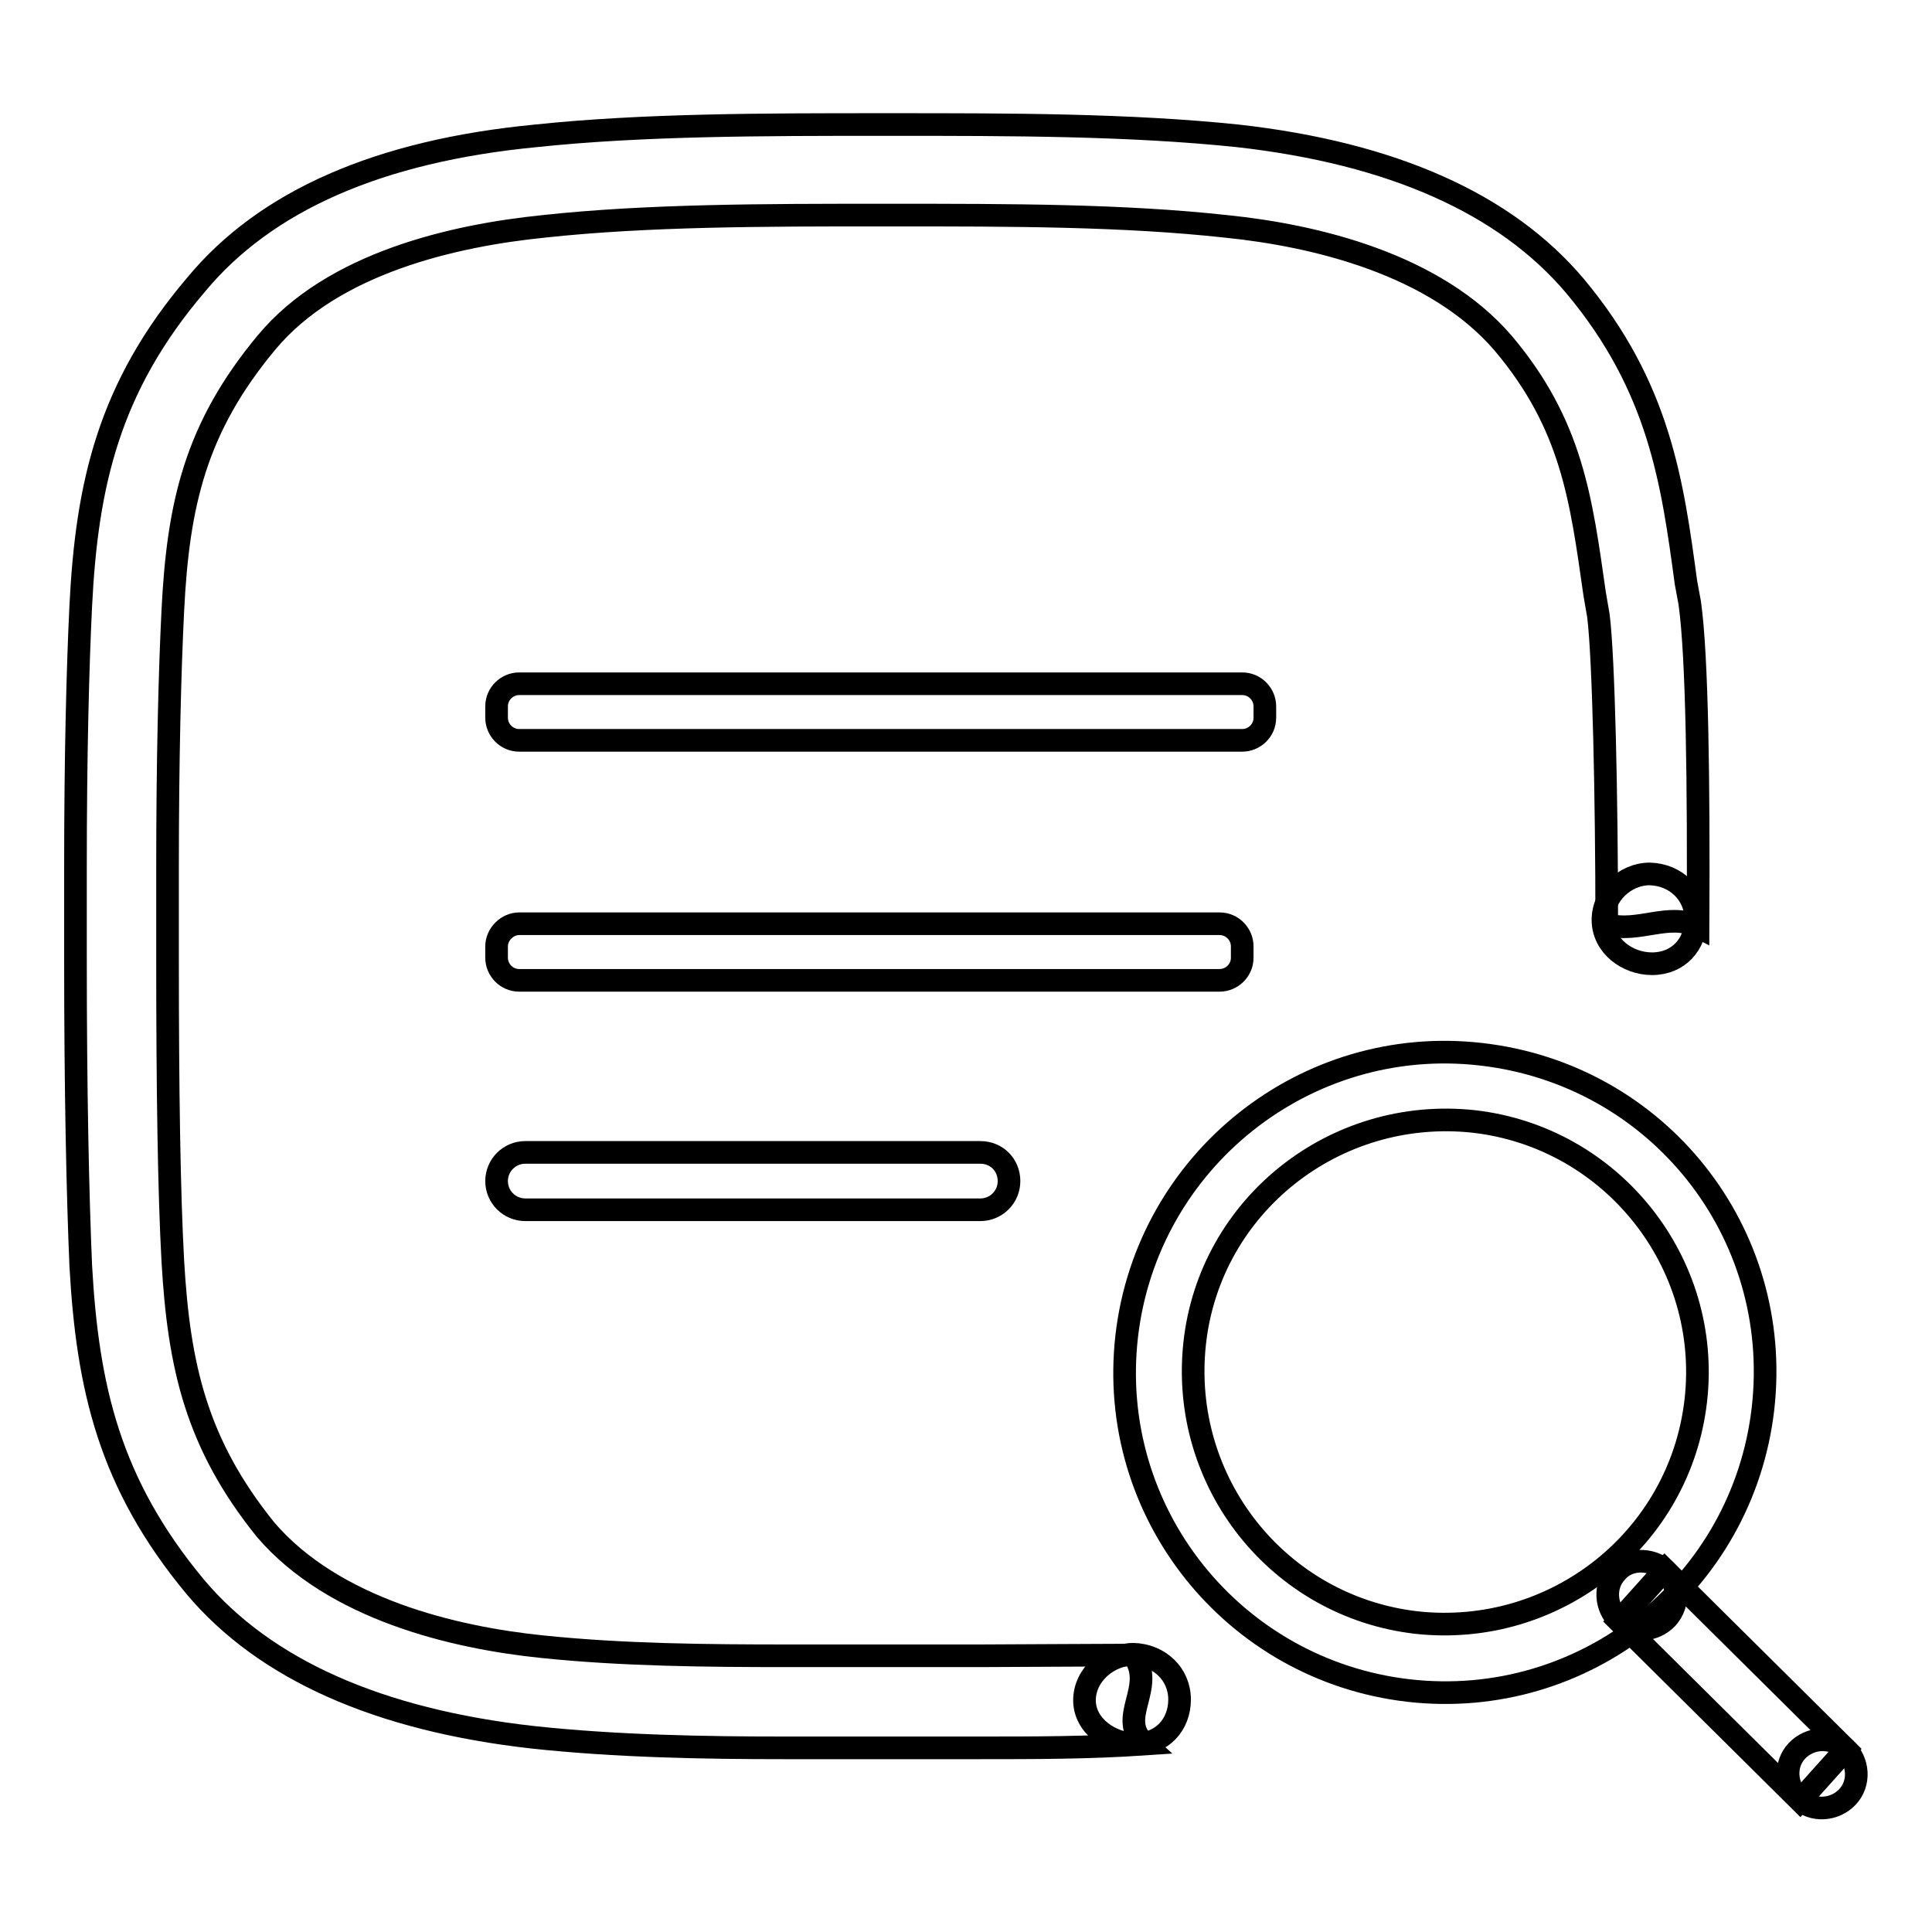 <?xml version="1.0" encoding="utf-8"?>
<!-- Svg Vector Icons : http://www.onlinewebfonts.com/icon -->
<!DOCTYPE svg PUBLIC "-//W3C//DTD SVG 1.1//EN" "http://www.w3.org/Graphics/SVG/1.1/DTD/svg11.dtd">
<svg version="1.1" xmlns="http://www.w3.org/2000/svg" xmlns:xlink="http://www.w3.org/1999/xlink" x="0px" y="0px" viewBox="0 0 256 256" enable-background="new 0 0 256 256" xml:space="preserve">
<g><g><path stroke-width="3" fill-opacity="0" stroke="#000000"  d="M68.8,122.4h92.8c1.7,0,3,1.4,3,3v1.5c0,1.7-1.4,3-3,3H68.8c-1.7,0-3-1.4-3-3v-1.5C65.8,123.8,67.2,122.4,68.8,122.4z"/><path stroke-width="3" fill-opacity="0" stroke="#000000"  d="M68.8,90.6h95.8c1.7,0,3,1.4,3,3v1.5c0,1.7-1.4,3-3,3H68.8c-1.7,0-3-1.4-3-3v-1.5C65.8,91.9,67.2,90.6,68.8,90.6z"/><path stroke-width="3" fill-opacity="0" stroke="#000000"  d="M150.2,219.3c-3.8,0-16.7,0.1-20.3,0.1h-6.5h-14.5l0,0h-4.6c-10.6,0-21.8-0.1-32.4-1.2c-11.8-1.2-27.7-5-36.7-15.5c-9.2-11.4-11.5-21.7-12.3-35.6c-0.5-9.1-0.7-22.6-0.7-40V115c0-14.5,0.3-26.1,0.7-34.1c0.7-14.1,3-24.2,12.4-35.5C44.1,34.8,60.2,31.2,72,30c13.8-1.5,29.4-1.5,44.7-1.5h1.5c15.8,0,30.6,0,44.3,1.5c11.8,1.2,27.7,5,36.7,15.5c9.1,10.8,10.3,20.6,12.1,33.2l0.5,2.9c0.7,5.6,1.1,24.1,1.1,40.9c4.2,1.2,8.3-1.7,12.1,0.3c0.1-18.8-0.1-35.8-1.1-42.9l-0.5-2.7c-1.8-13.3-3.5-25.9-14.7-39.3C199.5,27,184.5,20.3,164,18c-14.4-1.5-30.2-1.5-45.6-1.5h-1.5c-15.6,0-31.7,0-45.9,1.5c-20.8,2-35.8,8.6-45,19.7C14.4,51.3,11.5,64.2,10.7,80.3C10.3,88.5,10,100.2,10,115v12.1c0,17.6,0.3,31.2,0.7,40.6c0.9,16.2,3.8,28.9,15.2,42.6c9.2,10.9,24.2,17.6,44.7,19.9c11.1,1.2,22.9,1.4,33.2,1.4l0,0h21.5h4.6c7.1,0,14.4,0,21.8-0.5C147.8,227.6,153.3,223.7,150.2,219.3z"/><path stroke-width="3" fill-opacity="0" stroke="#000000"  d="M196.3,139.7c-23.3-2.7-44.3,14.1-47,37.3c-2.7,23.4,14.1,44.3,37.3,47c23.4,2.7,44.3-14.1,47-37.3C236.3,163.3,219.7,142.4,196.3,139.7z M224.7,185.6c-2.1,18.3-18.6,31.4-37,29.4c-18.3-2.1-31.4-18.6-29.4-37c2-18.3,18.6-31.4,37-29.4C213.6,150.7,226.8,167.3,224.7,185.6z"/><path stroke-width="3" fill-opacity="0" stroke="#000000"  d="M220.6,208l24,23.8l-6.1,6.8l-24-23.8L220.6,208z"/><path stroke-width="3" fill-opacity="0" stroke="#000000"  d="M220.6,208c1.8,1.7,2,4.5,0.3,6.4c-1.7,1.8-4.6,2-6.4,0.3c-1.8-1.7-2-4.6-0.3-6.4C215.7,206.5,218.6,206.4,220.6,208z"/><path stroke-width="3" fill-opacity="0" stroke="#000000"  d="M244.5,231.7c1.8,1.7,2,4.6,0.3,6.4c-1.7,1.8-4.6,2-6.4,0.3c-1.8-1.7-2-4.6-0.3-6.4C239.8,230.2,242.7,230,244.5,231.7z"/><path stroke-width="3" fill-opacity="0" stroke="#000000"  d="M156.3,225.2c0,3.3-2.3,5.9-5.8,5.9c-3.3,0-6.8-2.4-6.8-5.8s3.2-6.1,6.5-6.1C153.6,219.3,156.3,221.8,156.3,225.2z"/><path stroke-width="3" fill-opacity="0" stroke="#000000"  d="M224.7,121.8c0,3.3-2.3,5.9-5.8,5.9c-3.3,0-6.5-2.4-6.5-5.8c0-3.3,2.9-6.1,6.2-6.1C222.1,115.9,224.7,118.5,224.7,121.8z"/><path stroke-width="3" fill-opacity="0" stroke="#000000"  d="M133.7,156.5c0,2.1-1.7,3.8-3.8,3.8H69.6c-2.1,0-3.8-1.7-3.8-3.8l0,0c0-2.1,1.7-3.8,3.8-3.8h60.3C132.1,152.7,133.7,154.4,133.7,156.5L133.7,156.5z"/></g></g>
</svg>